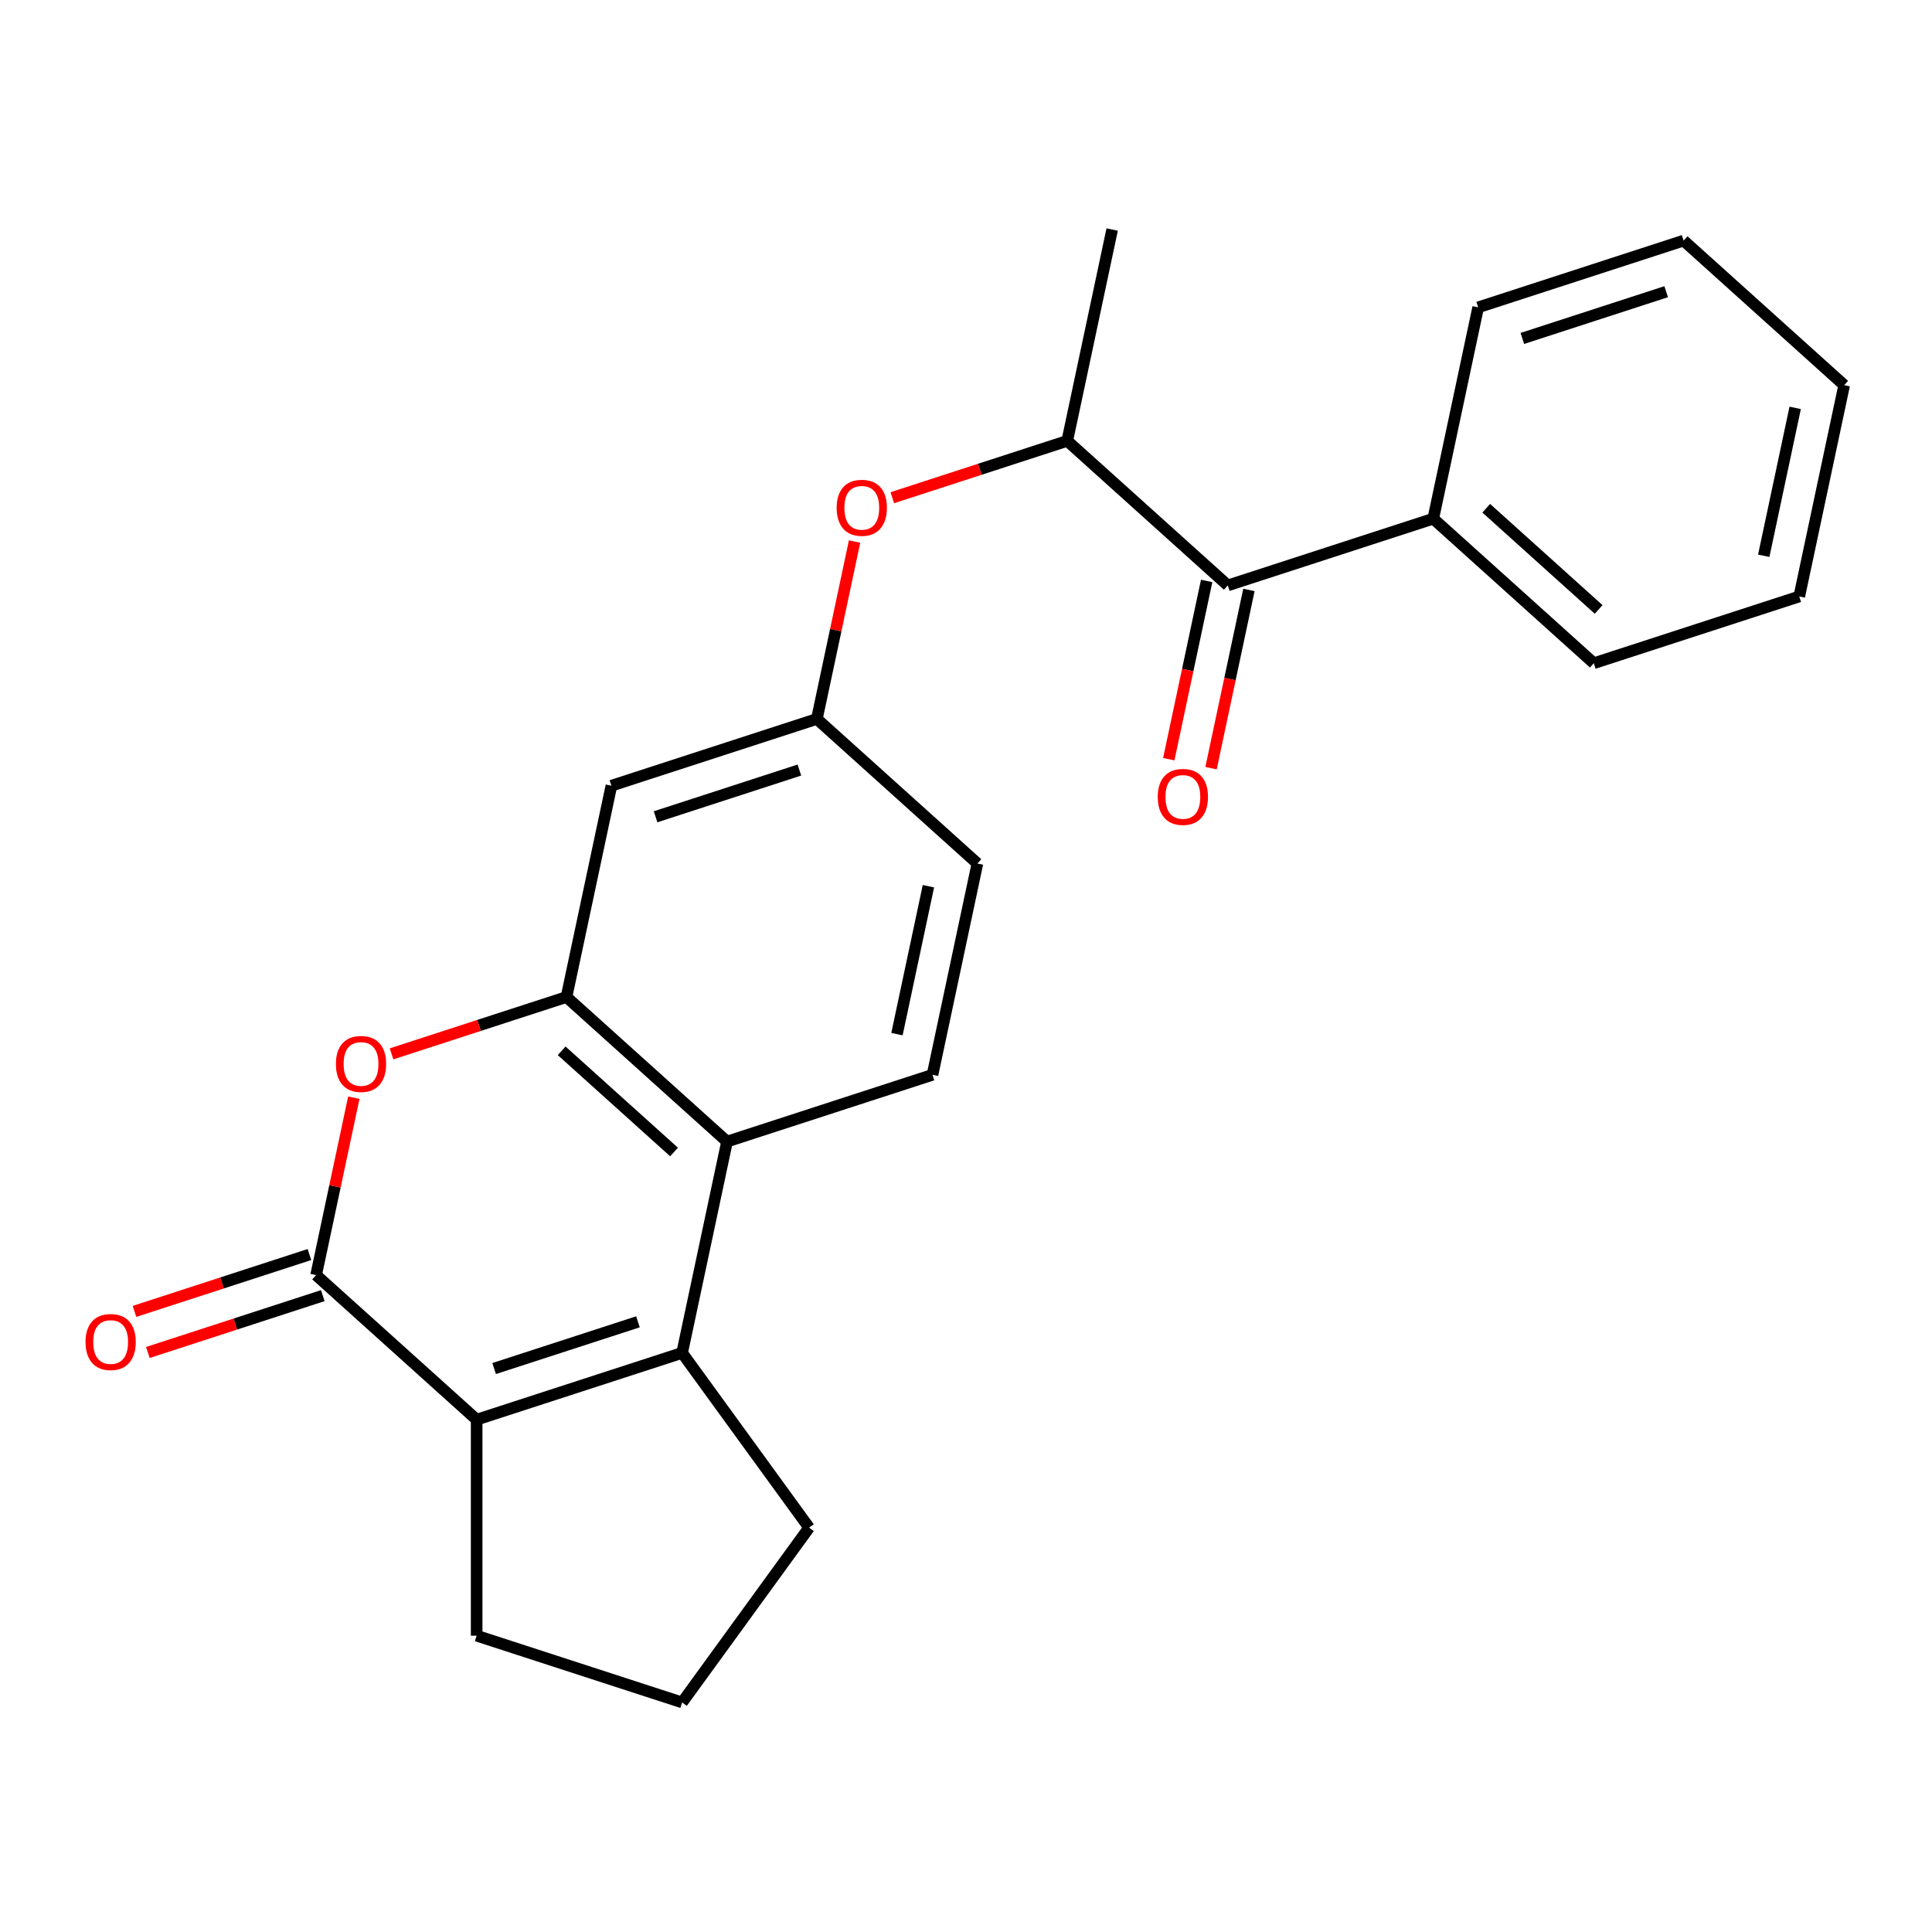 <?xml version='1.0' encoding='iso-8859-1'?>
<svg version='1.1' baseProfile='full'
              xmlns='http://www.w3.org/2000/svg'
                      xmlns:rdkit='http://www.rdkit.org/xml'
                      xmlns:xlink='http://www.w3.org/1999/xlink'
                  xml:space='preserve'
width='1000px' height='1000px' viewBox='0 0 1000 1000'>
<!-- END OF HEADER -->
<rect style='opacity:1.0;fill:#FFFFFF;stroke:none' width='1000' height='1000' x='0' y='0'> </rect>
<path class='bond-1' d='M 163.618,659.986 L 246.716,734.808' style='fill:none;fill-rule:evenodd;stroke:#000000;stroke-width:6px;stroke-linecap:butt;stroke-linejoin:miter;stroke-opacity:1' />
<path class='bond-3' d='M 163.618,659.986 L 173.376,614.076' style='fill:none;fill-rule:evenodd;stroke:#000000;stroke-width:6px;stroke-linecap:butt;stroke-linejoin:miter;stroke-opacity:1' />
<path class='bond-3' d='M 173.376,614.076 L 183.135,568.165' style='fill:none;fill-rule:evenodd;stroke:#FF0000;stroke-width:6px;stroke-linecap:butt;stroke-linejoin:miter;stroke-opacity:1' />
<path class='bond-11' d='M 160.162,649.351 L 114.887,664.062' style='fill:none;fill-rule:evenodd;stroke:#000000;stroke-width:6px;stroke-linecap:butt;stroke-linejoin:miter;stroke-opacity:1' />
<path class='bond-11' d='M 114.887,664.062 L 69.611,678.773' style='fill:none;fill-rule:evenodd;stroke:#FF0000;stroke-width:6px;stroke-linecap:butt;stroke-linejoin:miter;stroke-opacity:1' />
<path class='bond-11' d='M 167.073,670.621 L 121.798,685.332' style='fill:none;fill-rule:evenodd;stroke:#000000;stroke-width:6px;stroke-linecap:butt;stroke-linejoin:miter;stroke-opacity:1' />
<path class='bond-11' d='M 121.798,685.332 L 76.522,700.043' style='fill:none;fill-rule:evenodd;stroke:#FF0000;stroke-width:6px;stroke-linecap:butt;stroke-linejoin:miter;stroke-opacity:1' />
<path class='bond-0' d='M 353.064,700.254 L 246.716,734.808' style='fill:none;fill-rule:evenodd;stroke:#000000;stroke-width:6px;stroke-linecap:butt;stroke-linejoin:miter;stroke-opacity:1' />
<path class='bond-0' d='M 330.201,684.168 L 255.758,708.356' style='fill:none;fill-rule:evenodd;stroke:#000000;stroke-width:6px;stroke-linecap:butt;stroke-linejoin:miter;stroke-opacity:1' />
<path class='bond-15' d='M 353.064,700.254 L 418.79,790.718' style='fill:none;fill-rule:evenodd;stroke:#000000;stroke-width:6px;stroke-linecap:butt;stroke-linejoin:miter;stroke-opacity:1' />
<path class='bond-24' d='M 353.064,700.254 L 376.312,590.878' style='fill:none;fill-rule:evenodd;stroke:#000000;stroke-width:6px;stroke-linecap:butt;stroke-linejoin:miter;stroke-opacity:1' />
<path class='bond-16' d='M 246.716,734.808 L 246.716,846.628' style='fill:none;fill-rule:evenodd;stroke:#000000;stroke-width:6px;stroke-linecap:butt;stroke-linejoin:miter;stroke-opacity:1' />
<path class='bond-2' d='M 293.214,516.055 L 247.938,530.766' style='fill:none;fill-rule:evenodd;stroke:#000000;stroke-width:6px;stroke-linecap:butt;stroke-linejoin:miter;stroke-opacity:1' />
<path class='bond-2' d='M 247.938,530.766 L 202.662,545.477' style='fill:none;fill-rule:evenodd;stroke:#FF0000;stroke-width:6px;stroke-linecap:butt;stroke-linejoin:miter;stroke-opacity:1' />
<path class='bond-4' d='M 293.214,516.055 L 376.312,590.878' style='fill:none;fill-rule:evenodd;stroke:#000000;stroke-width:6px;stroke-linecap:butt;stroke-linejoin:miter;stroke-opacity:1' />
<path class='bond-4' d='M 290.714,543.898 L 348.883,596.274' style='fill:none;fill-rule:evenodd;stroke:#000000;stroke-width:6px;stroke-linecap:butt;stroke-linejoin:miter;stroke-opacity:1' />
<path class='bond-6' d='M 293.214,516.055 L 316.462,406.679' style='fill:none;fill-rule:evenodd;stroke:#000000;stroke-width:6px;stroke-linecap:butt;stroke-linejoin:miter;stroke-opacity:1' />
<path class='bond-8' d='M 376.312,590.878 L 482.659,556.323' style='fill:none;fill-rule:evenodd;stroke:#000000;stroke-width:6px;stroke-linecap:butt;stroke-linejoin:miter;stroke-opacity:1' />
<path class='bond-5' d='M 635.504,303.016 L 552.405,228.194' style='fill:none;fill-rule:evenodd;stroke:#000000;stroke-width:6px;stroke-linecap:butt;stroke-linejoin:miter;stroke-opacity:1' />
<path class='bond-12' d='M 624.566,300.691 L 614.761,346.822' style='fill:none;fill-rule:evenodd;stroke:#000000;stroke-width:6px;stroke-linecap:butt;stroke-linejoin:miter;stroke-opacity:1' />
<path class='bond-12' d='M 614.761,346.822 L 604.956,392.952' style='fill:none;fill-rule:evenodd;stroke:#FF0000;stroke-width:6px;stroke-linecap:butt;stroke-linejoin:miter;stroke-opacity:1' />
<path class='bond-12' d='M 646.442,305.341 L 636.636,351.471' style='fill:none;fill-rule:evenodd;stroke:#000000;stroke-width:6px;stroke-linecap:butt;stroke-linejoin:miter;stroke-opacity:1' />
<path class='bond-12' d='M 636.636,351.471 L 626.831,397.602' style='fill:none;fill-rule:evenodd;stroke:#FF0000;stroke-width:6px;stroke-linecap:butt;stroke-linejoin:miter;stroke-opacity:1' />
<path class='bond-13' d='M 635.504,303.016 L 741.851,268.462' style='fill:none;fill-rule:evenodd;stroke:#000000;stroke-width:6px;stroke-linecap:butt;stroke-linejoin:miter;stroke-opacity:1' />
<path class='bond-10' d='M 316.462,406.679 L 422.81,372.125' style='fill:none;fill-rule:evenodd;stroke:#000000;stroke-width:6px;stroke-linecap:butt;stroke-linejoin:miter;stroke-opacity:1' />
<path class='bond-10' d='M 339.325,422.765 L 413.768,398.577' style='fill:none;fill-rule:evenodd;stroke:#000000;stroke-width:6px;stroke-linecap:butt;stroke-linejoin:miter;stroke-opacity:1' />
<path class='bond-7' d='M 552.405,228.194 L 507.13,242.905' style='fill:none;fill-rule:evenodd;stroke:#000000;stroke-width:6px;stroke-linecap:butt;stroke-linejoin:miter;stroke-opacity:1' />
<path class='bond-7' d='M 507.13,242.905 L 461.854,257.616' style='fill:none;fill-rule:evenodd;stroke:#FF0000;stroke-width:6px;stroke-linecap:butt;stroke-linejoin:miter;stroke-opacity:1' />
<path class='bond-18' d='M 552.405,228.194 L 575.654,118.817' style='fill:none;fill-rule:evenodd;stroke:#000000;stroke-width:6px;stroke-linecap:butt;stroke-linejoin:miter;stroke-opacity:1' />
<path class='bond-26' d='M 482.659,556.323 L 505.908,446.947' style='fill:none;fill-rule:evenodd;stroke:#000000;stroke-width:6px;stroke-linecap:butt;stroke-linejoin:miter;stroke-opacity:1' />
<path class='bond-26' d='M 464.271,535.267 L 480.546,458.704' style='fill:none;fill-rule:evenodd;stroke:#000000;stroke-width:6px;stroke-linecap:butt;stroke-linejoin:miter;stroke-opacity:1' />
<path class='bond-9' d='M 442.327,280.304 L 432.568,326.214' style='fill:none;fill-rule:evenodd;stroke:#FF0000;stroke-width:6px;stroke-linecap:butt;stroke-linejoin:miter;stroke-opacity:1' />
<path class='bond-9' d='M 432.568,326.214 L 422.81,372.125' style='fill:none;fill-rule:evenodd;stroke:#000000;stroke-width:6px;stroke-linecap:butt;stroke-linejoin:miter;stroke-opacity:1' />
<path class='bond-14' d='M 422.81,372.125 L 505.908,446.947' style='fill:none;fill-rule:evenodd;stroke:#000000;stroke-width:6px;stroke-linecap:butt;stroke-linejoin:miter;stroke-opacity:1' />
<path class='bond-19' d='M 741.851,268.462 L 824.95,343.284' style='fill:none;fill-rule:evenodd;stroke:#000000;stroke-width:6px;stroke-linecap:butt;stroke-linejoin:miter;stroke-opacity:1' />
<path class='bond-19' d='M 769.28,263.065 L 827.449,315.441' style='fill:none;fill-rule:evenodd;stroke:#000000;stroke-width:6px;stroke-linecap:butt;stroke-linejoin:miter;stroke-opacity:1' />
<path class='bond-20' d='M 741.851,268.462 L 765.1,159.085' style='fill:none;fill-rule:evenodd;stroke:#000000;stroke-width:6px;stroke-linecap:butt;stroke-linejoin:miter;stroke-opacity:1' />
<path class='bond-25' d='M 418.79,790.718 L 353.064,881.183' style='fill:none;fill-rule:evenodd;stroke:#000000;stroke-width:6px;stroke-linecap:butt;stroke-linejoin:miter;stroke-opacity:1' />
<path class='bond-17' d='M 246.716,846.628 L 353.064,881.183' style='fill:none;fill-rule:evenodd;stroke:#000000;stroke-width:6px;stroke-linecap:butt;stroke-linejoin:miter;stroke-opacity:1' />
<path class='bond-22' d='M 824.95,343.284 L 931.297,308.73' style='fill:none;fill-rule:evenodd;stroke:#000000;stroke-width:6px;stroke-linecap:butt;stroke-linejoin:miter;stroke-opacity:1' />
<path class='bond-21' d='M 765.1,159.085 L 871.447,124.531' style='fill:none;fill-rule:evenodd;stroke:#000000;stroke-width:6px;stroke-linecap:butt;stroke-linejoin:miter;stroke-opacity:1' />
<path class='bond-21' d='M 787.963,175.172 L 862.406,150.984' style='fill:none;fill-rule:evenodd;stroke:#000000;stroke-width:6px;stroke-linecap:butt;stroke-linejoin:miter;stroke-opacity:1' />
<path class='bond-23' d='M 871.447,124.531 L 954.545,199.353' style='fill:none;fill-rule:evenodd;stroke:#000000;stroke-width:6px;stroke-linecap:butt;stroke-linejoin:miter;stroke-opacity:1' />
<path class='bond-27' d='M 931.297,308.73 L 954.545,199.353' style='fill:none;fill-rule:evenodd;stroke:#000000;stroke-width:6px;stroke-linecap:butt;stroke-linejoin:miter;stroke-opacity:1' />
<path class='bond-27' d='M 912.909,287.673 L 929.183,211.11' style='fill:none;fill-rule:evenodd;stroke:#000000;stroke-width:6px;stroke-linecap:butt;stroke-linejoin:miter;stroke-opacity:1' />
<path  class='atom-4' d='M 173.867 550.69
Q 173.867 543.89, 177.227 540.09
Q 180.587 536.29, 186.867 536.29
Q 193.147 536.29, 196.507 540.09
Q 199.867 543.89, 199.867 550.69
Q 199.867 557.57, 196.467 561.49
Q 193.067 565.37, 186.867 565.37
Q 180.627 565.37, 177.227 561.49
Q 173.867 557.61, 173.867 550.69
M 186.867 562.17
Q 191.187 562.17, 193.507 559.29
Q 195.867 556.37, 195.867 550.69
Q 195.867 545.13, 193.507 542.33
Q 191.187 539.49, 186.867 539.49
Q 182.547 539.49, 180.187 542.29
Q 177.867 545.09, 177.867 550.69
Q 177.867 556.41, 180.187 559.29
Q 182.547 562.17, 186.867 562.17
' fill='#FF0000'/>
<path  class='atom-10' d='M 433.058 262.828
Q 433.058 256.028, 436.418 252.228
Q 439.778 248.428, 446.058 248.428
Q 452.338 248.428, 455.698 252.228
Q 459.058 256.028, 459.058 262.828
Q 459.058 269.708, 455.658 273.628
Q 452.258 277.508, 446.058 277.508
Q 439.818 277.508, 436.418 273.628
Q 433.058 269.748, 433.058 262.828
M 446.058 274.308
Q 450.378 274.308, 452.698 271.428
Q 455.058 268.508, 455.058 262.828
Q 455.058 257.268, 452.698 254.468
Q 450.378 251.628, 446.058 251.628
Q 441.738 251.628, 439.378 254.428
Q 437.058 257.228, 437.058 262.828
Q 437.058 268.548, 439.378 271.428
Q 441.738 274.308, 446.058 274.308
' fill='#FF0000'/>
<path  class='atom-12' d='M 44.271 694.62
Q 44.271 687.82, 47.631 684.02
Q 50.991 680.22, 57.271 680.22
Q 63.551 680.22, 66.911 684.02
Q 70.271 687.82, 70.271 694.62
Q 70.271 701.5, 66.871 705.42
Q 63.471 709.3, 57.271 709.3
Q 51.031 709.3, 47.631 705.42
Q 44.271 701.54, 44.271 694.62
M 57.271 706.1
Q 61.591 706.1, 63.911 703.22
Q 66.271 700.3, 66.271 694.62
Q 66.271 689.06, 63.911 686.26
Q 61.591 683.42, 57.271 683.42
Q 52.951 683.42, 50.591 686.22
Q 48.271 689.02, 48.271 694.62
Q 48.271 700.34, 50.591 703.22
Q 52.951 706.1, 57.271 706.1
' fill='#FF0000'/>
<path  class='atom-13' d='M 599.255 412.473
Q 599.255 405.673, 602.615 401.873
Q 605.975 398.073, 612.255 398.073
Q 618.535 398.073, 621.895 401.873
Q 625.255 405.673, 625.255 412.473
Q 625.255 419.353, 621.855 423.273
Q 618.455 427.153, 612.255 427.153
Q 606.015 427.153, 602.615 423.273
Q 599.255 419.393, 599.255 412.473
M 612.255 423.953
Q 616.575 423.953, 618.895 421.073
Q 621.255 418.153, 621.255 412.473
Q 621.255 406.913, 618.895 404.113
Q 616.575 401.273, 612.255 401.273
Q 607.935 401.273, 605.575 404.073
Q 603.255 406.873, 603.255 412.473
Q 603.255 418.193, 605.575 421.073
Q 607.935 423.953, 612.255 423.953
' fill='#FF0000'/>
</svg>
